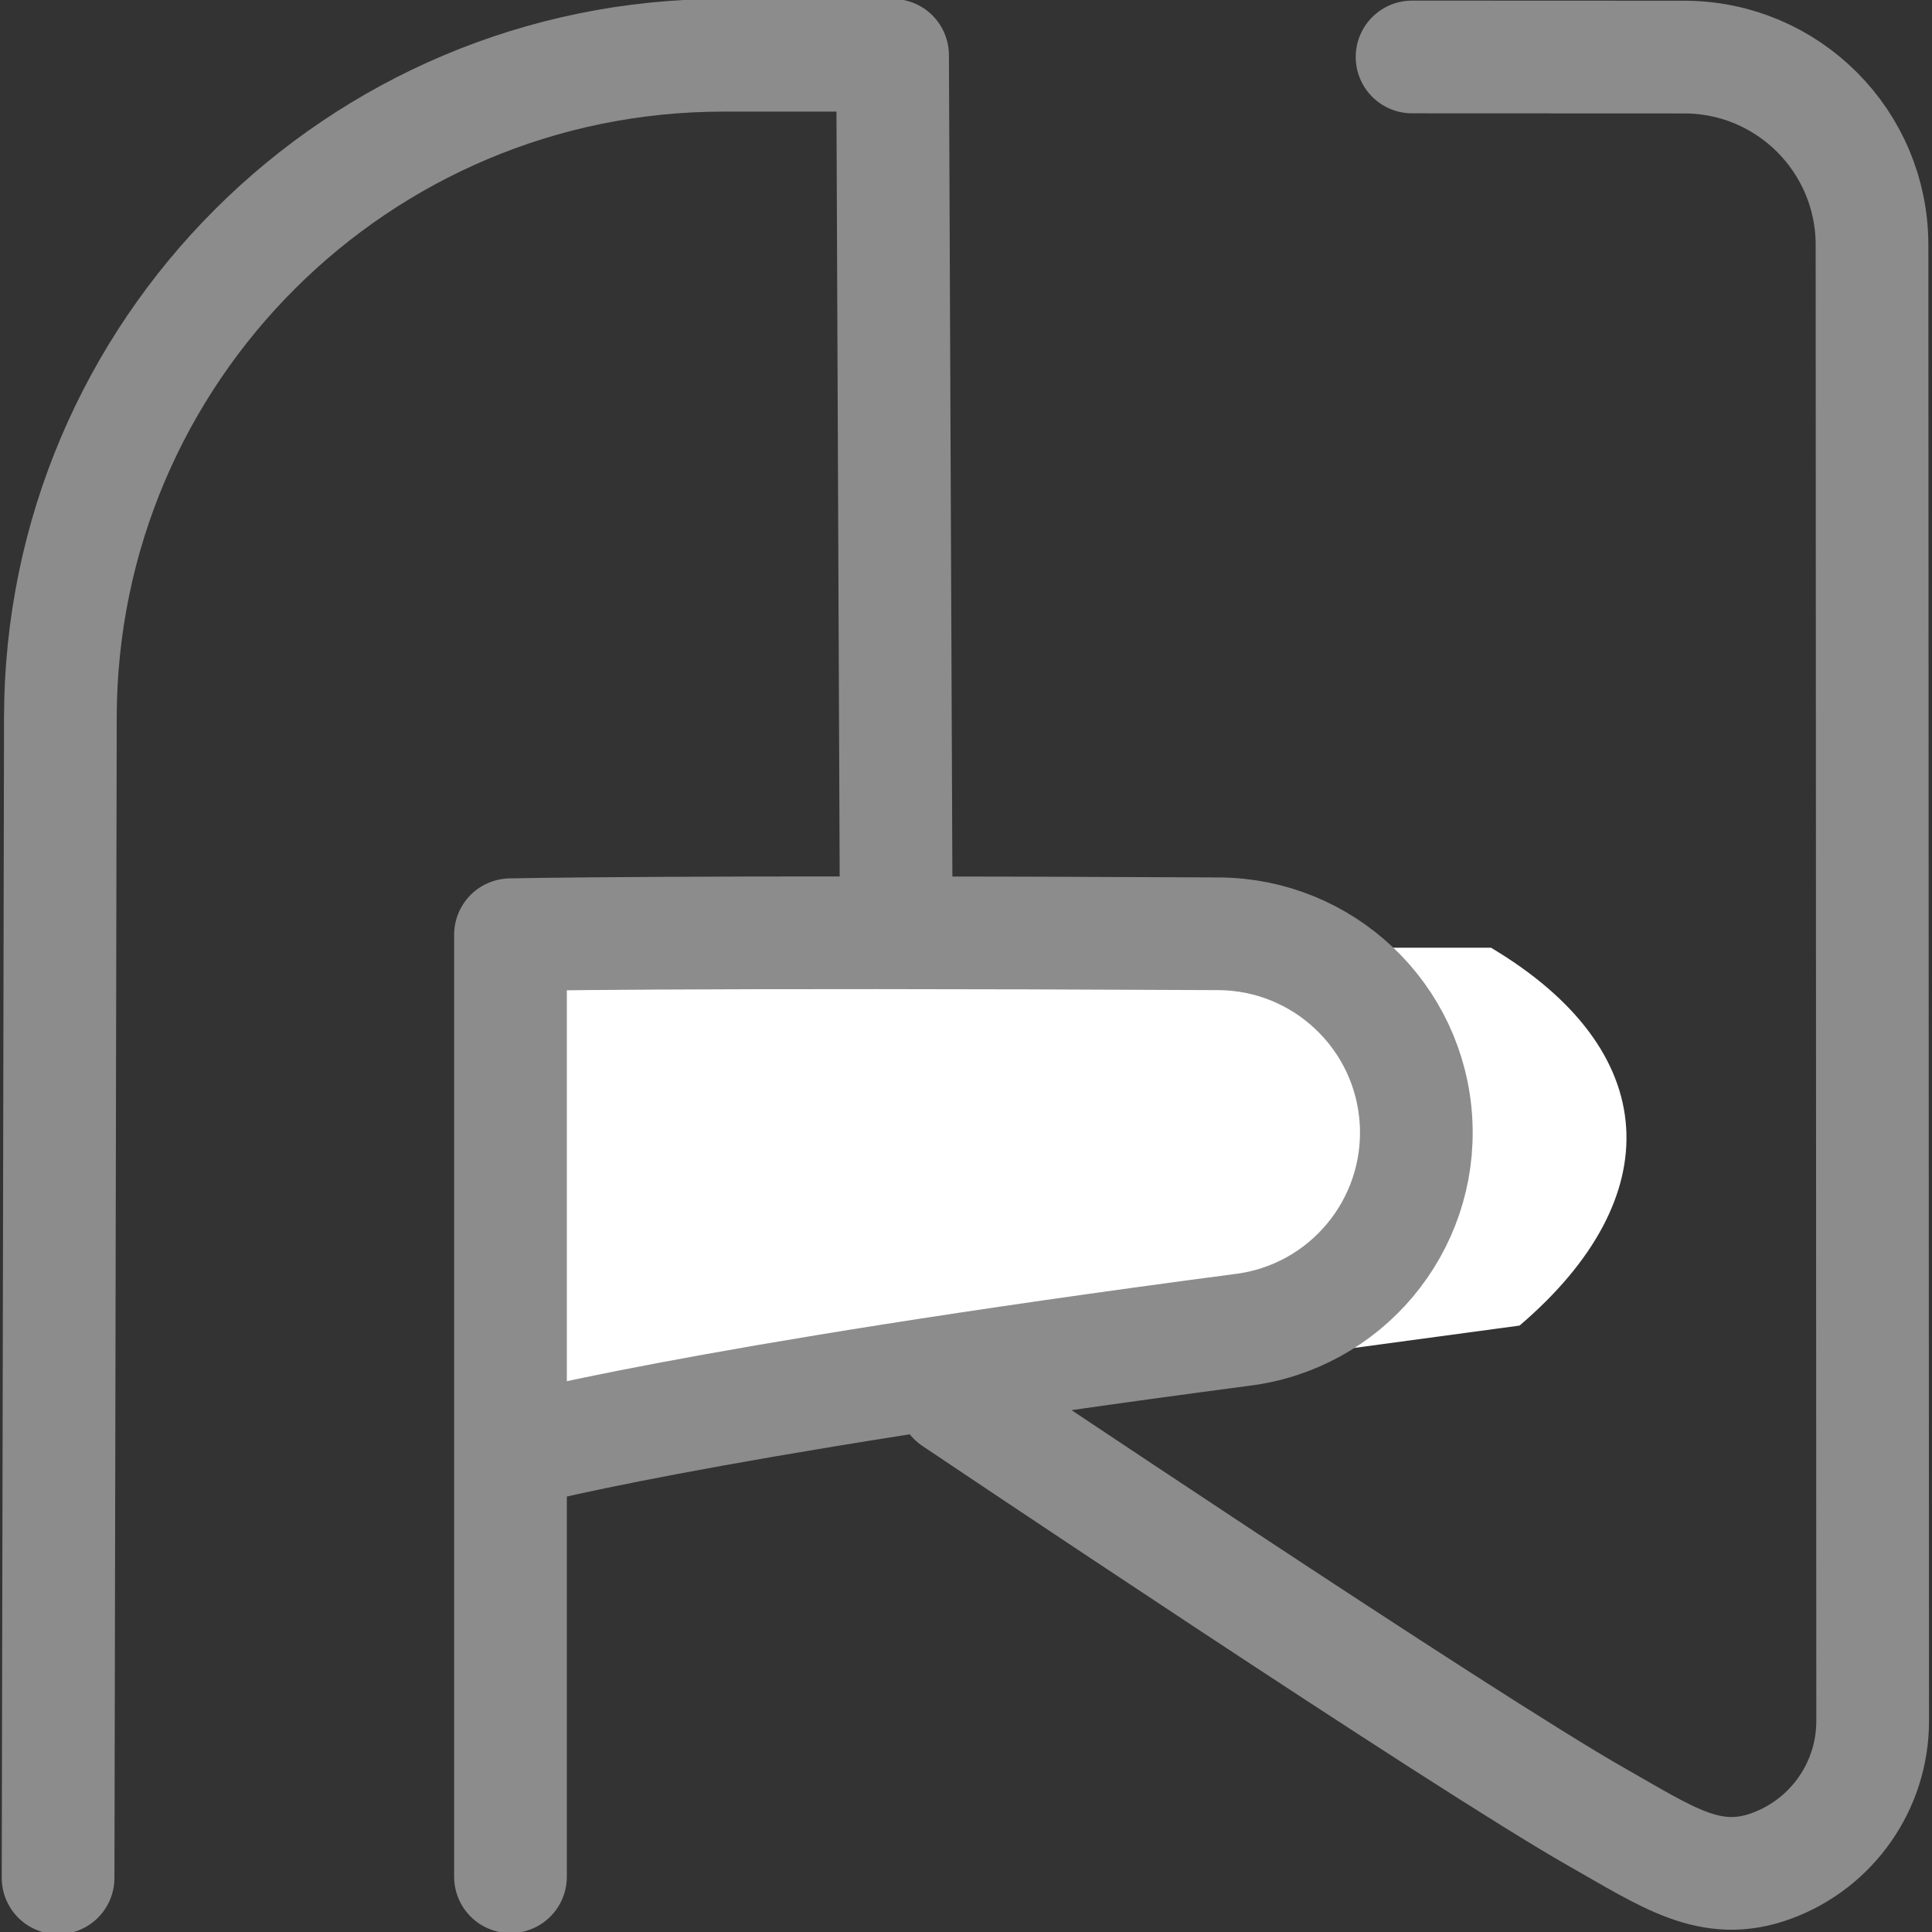 <?xml version="1.0" encoding="UTF-8" standalone="no"?>
<svg
   width="100%"
   height="100%"
   viewBox="0 0 120 120"
   version="1.1"
   xml:space="preserve"
   style="fill-rule:evenodd;clip-rule:evenodd;stroke-linecap:round;stroke-linejoin:round;stroke-miterlimit:1.5;"
   id="svg4"
   sodipodi:docname="art.svg"
   inkscape:version="1.3-alpha (95f74fb, 2023-03-31)"
   xmlns:inkscape="http://www.inkscape.org/namespaces/inkscape"
   xmlns:sodipodi="http://sodipodi.sourceforge.net/DTD/sodipodi-0.dtd"
   xmlns="http://www.w3.org/2000/svg"
   xmlns:svg="http://www.w3.org/2000/svg"><rect x="0" y="0" width="120" height="120" fill="#333333" stroke="none"/><defs
   id="defs4" /><sodipodi:namedview
   id="namedview4"
   pagecolor="#ffffff"
   bordercolor="#000000"
   borderopacity="0.25"
   inkscape:showpageshadow="2"
   inkscape:pageopacity="0.0"
   inkscape:pagecheckerboard="0"
   inkscape:deskcolor="#d1d1d1"
   inkscape:zoom="2.7963259"
   inkscape:cx="45.774349"
   inkscape:cy="56.323906"
   inkscape:window-width="1392"
   inkscape:window-height="1027"
   inkscape:window-x="2285"
   inkscape:window-y="25"
   inkscape:window-maximized="0"
   inkscape:current-layer="svg4" />
    <g
   id="g4">
        <path
   d="m 3.608,116.638 c 0,0 0.078,-39.719 0.142,-72.103 C 3.795,21.822 22.22,3.432 44.934,3.432 H 55.44 l 0.23,54.808"
   style="fill:none;stroke:#8c8c8c;stroke-width:7px"
   id="path1"
   sodipodi:nodetypes="ccscc" />
        <path
   d="M30.572,58.865L92.61,58.865C103.3,65.235 103.706,74.376 94.382,82.334L30.572,90.958L30.572,58.865Z"
   style="fill:white;"
   id="path2" />
        <path
   d="M 31.707,102.405 V 58.058 c 0,0 9.903,-0.232 43.978,-0.059 6.522,0.034 11.893,5.132 12.266,11.643 0.373,6.511 -4.381,12.19 -10.856,12.967 C 42.651,87.146 31.707,90.193 31.707,90.193 v 26.375"
   style="fill:none;stroke:#8c8c8c;stroke-width:7px"
   id="path3"
   sodipodi:nodetypes="cccsccc" />
        <path
   d="m 59.245,86.906 c 0,0 31.641,21.261 39.954,25.971 4.418,2.503 7.072,4.401 10.843,3.012 3.771,-1.389 6.275,-4.982 6.273,-9 C 116.303,78.924 116.284,35.767 116.274,15.21 116.272,8.769 111.051,3.548 104.61,3.545 96.712,3.542 87.706,3.538 87.706,3.538"
   style="fill:none;stroke:#8c8c8c;stroke-width:7px"
   id="path4"
   sodipodi:nodetypes="csscccc" />
    </g>
</svg>
